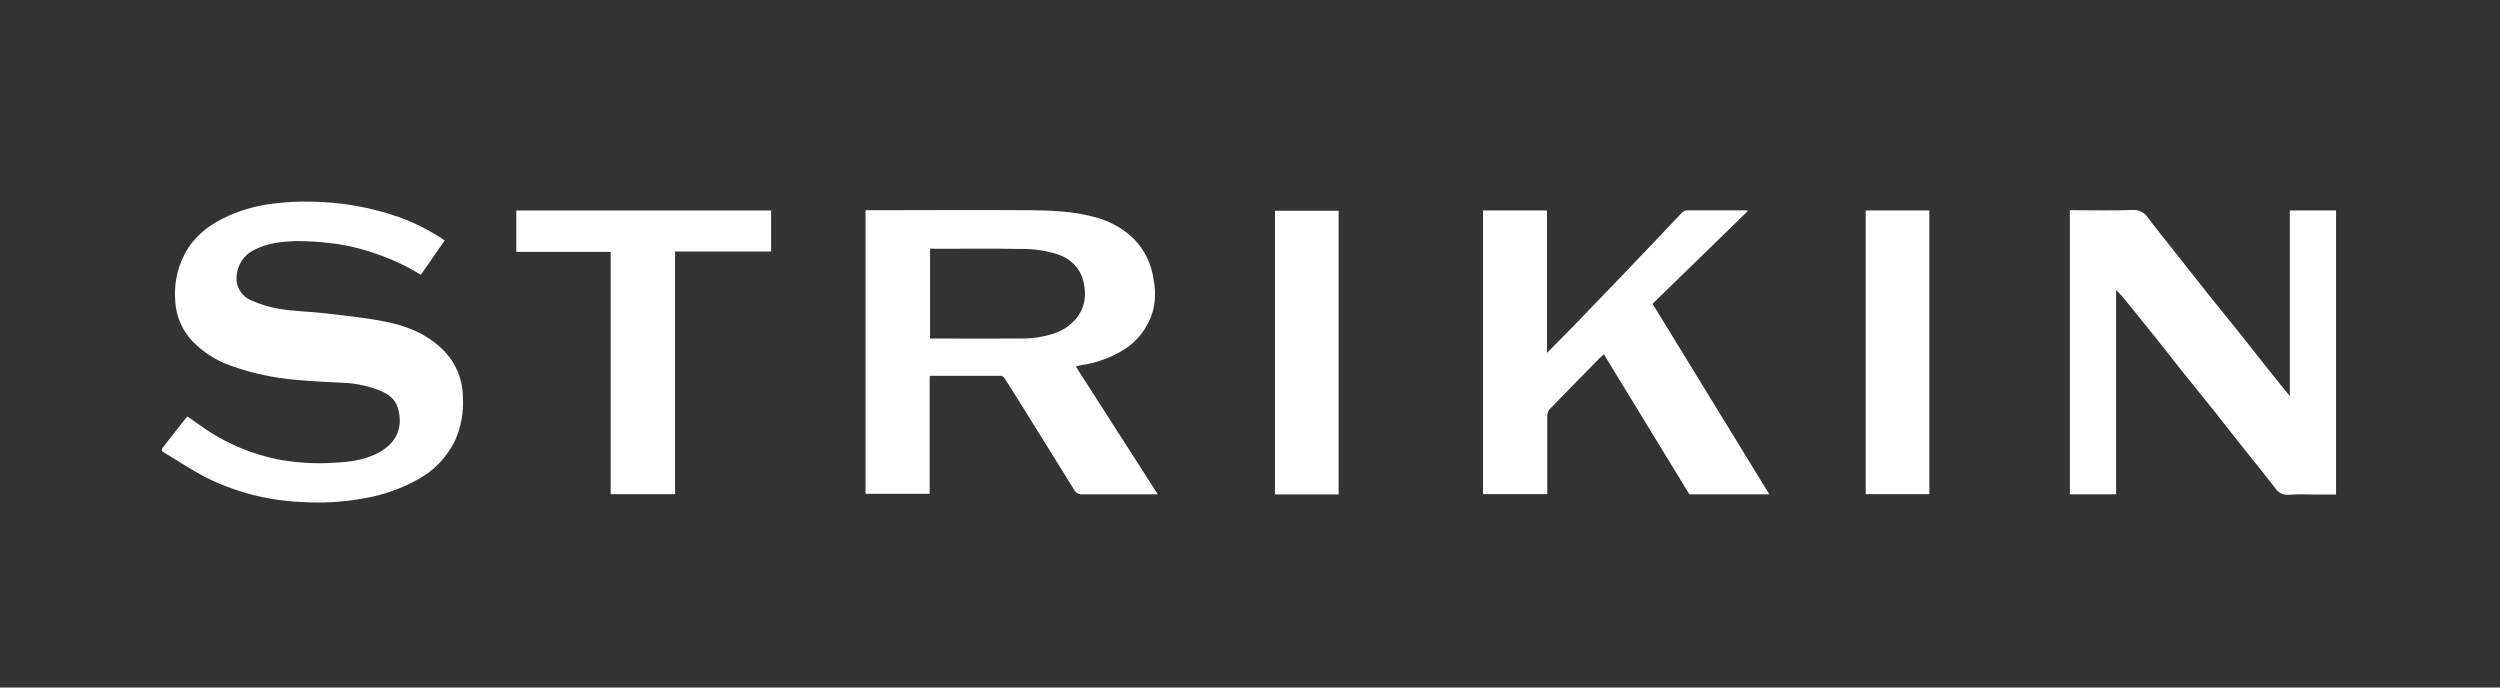 <svg width="120" height="33" viewBox="0 0 120 33" fill="none" xmlns="http://www.w3.org/2000/svg">
<rect x="0" y="0" width="120" height="33" fill="#333333" stroke="none"/>
<path d="M41.545 10.091H41.805C44.354 10.091 46.903 10.071 49.442 10.091C50.465 10.102 51.495 10.137 52.497 10.408C53.226 10.582 53.897 10.952 54.439 11.48C54.955 12.015 55.285 12.708 55.378 13.452C55.478 13.96 55.459 14.486 55.323 14.985C55.087 15.756 54.577 16.409 53.893 16.817C53.283 17.183 52.609 17.424 51.909 17.525C51.831 17.537 51.754 17.564 51.64 17.593L55.575 23.729H55.311C54.196 23.729 53.081 23.729 51.968 23.729C51.884 23.738 51.8 23.721 51.726 23.68C51.651 23.639 51.591 23.577 51.552 23.501C50.658 22.05 49.753 20.605 48.852 19.157C48.642 18.821 48.434 18.486 48.216 18.154C48.198 18.123 48.173 18.097 48.144 18.077C48.115 18.057 48.083 18.044 48.048 18.037C46.92 18.037 45.789 18.037 44.661 18.037C44.661 18.037 44.65 18.047 44.623 18.07V23.702H41.545V10.091ZM44.642 11.935V16.249H44.926C46.294 16.249 47.659 16.261 49.026 16.249C49.583 16.255 50.138 16.164 50.666 15.981C51.477 15.675 52.127 14.973 52.077 14.001C52.033 13.137 51.619 12.516 50.803 12.219C50.214 12.028 49.598 11.938 48.98 11.95C47.615 11.923 46.248 11.941 44.88 11.941L44.642 11.935Z" fill="white"/>
<path d="M109.912 10.102H112.131V23.738H111.191C110.748 23.738 110.304 23.711 109.855 23.748C109.726 23.761 109.596 23.736 109.48 23.677C109.365 23.617 109.267 23.526 109.2 23.414C108.692 22.758 108.169 22.112 107.652 21.468C107.165 20.854 106.683 20.233 106.195 19.62C105.757 19.072 105.311 18.531 104.873 17.983C104.379 17.364 103.894 16.738 103.399 16.119C102.962 15.57 102.517 15.028 102.076 14.481C101.924 14.281 101.756 14.095 101.572 13.925V23.729H99.353V10.091H99.596C100.52 10.091 101.444 10.114 102.368 10.079C102.515 10.069 102.662 10.1 102.793 10.169C102.925 10.237 103.035 10.341 103.113 10.468C103.531 11.02 103.968 11.557 104.398 12.102C104.956 12.808 105.509 13.514 106.071 14.218C106.508 14.767 106.955 15.306 107.394 15.854C107.883 16.467 108.366 17.086 108.852 17.7C109.192 18.128 109.536 18.55 109.912 19.017V10.102Z" fill="white"/>
<path d="M8.993 19.986C9.375 20.251 9.722 20.513 10.093 20.749C11.078 21.369 12.162 21.807 13.297 22.042C14.198 22.216 15.117 22.273 16.033 22.212C16.797 22.178 17.56 22.077 18.232 21.696C19.008 21.258 19.389 20.511 19.088 19.556C18.943 19.091 18.557 18.868 18.133 18.706C17.596 18.507 17.032 18.395 16.46 18.374C15.697 18.333 14.948 18.305 14.196 18.23C13.11 18.142 12.04 17.907 11.015 17.531C10.357 17.291 9.76 16.907 9.264 16.405C8.766 15.895 8.464 15.219 8.415 14.501C8.342 13.727 8.487 12.948 8.833 12.256C9.308 11.312 10.106 10.736 11.036 10.328C11.7 10.042 12.401 9.856 13.117 9.774C13.712 9.697 14.311 9.666 14.91 9.68C16.349 9.694 17.776 9.942 19.137 10.416C19.917 10.696 20.659 11.074 21.346 11.54L20.201 13.191C19.512 12.763 18.775 12.42 18.007 12.168C17.267 11.903 16.497 11.73 15.716 11.655C15.227 11.601 14.736 11.573 14.244 11.571C13.547 11.596 12.842 11.659 12.207 11.993C11.965 12.106 11.758 12.284 11.608 12.508C11.458 12.732 11.37 12.993 11.355 13.263C11.335 13.513 11.396 13.763 11.529 13.973C11.662 14.184 11.859 14.345 12.09 14.431C12.517 14.62 12.966 14.754 13.427 14.829C14.102 14.936 14.792 14.952 15.473 15.024C16.428 15.137 17.406 15.23 18.358 15.413C19.449 15.607 20.482 16.006 21.291 16.821C21.584 17.116 21.817 17.467 21.976 17.854C22.136 18.241 22.218 18.656 22.219 19.076C22.261 19.792 22.13 20.507 21.837 21.159C21.454 21.934 20.849 22.573 20.102 22.99C19.27 23.457 18.366 23.774 17.428 23.927C16.457 24.104 15.469 24.16 14.484 24.095C12.865 24.033 11.277 23.621 9.826 22.887C9.155 22.532 8.52 22.108 7.868 21.719C7.762 21.655 7.733 21.581 7.834 21.461C8.205 20.974 8.596 20.48 8.993 19.986Z" fill="white"/>
<path d="M84.929 23.729H81.091L76.986 17.006C76.929 17.055 76.872 17.1 76.822 17.15C76.012 17.975 75.201 18.798 74.397 19.628C74.319 19.716 74.274 19.829 74.269 19.947C74.269 21.198 74.269 22.449 74.269 23.719H71.186V10.102H74.256V16.936C74.699 16.489 75.121 16.07 75.533 15.645C76.31 14.843 77.084 14.04 77.855 13.234C78.429 12.635 79.002 12.035 79.573 11.433C79.955 11.028 80.337 10.616 80.73 10.213C80.79 10.148 80.871 10.107 80.958 10.095C81.903 10.095 82.85 10.095 83.797 10.095C83.834 10.101 83.87 10.109 83.906 10.12L79.323 14.581L84.929 23.729Z" fill="white"/>
<path d="M37.013 10.104V12.073H32.403V23.721H29.312V12.089H24.783V10.104H37.013Z" fill="white"/>
<path d="M64.254 23.733H61.199V10.116H64.254V23.733Z" fill="white"/>
<path d="M89.553 10.102H92.608V23.719H89.553V10.102Z" fill="white"/>
</svg>
